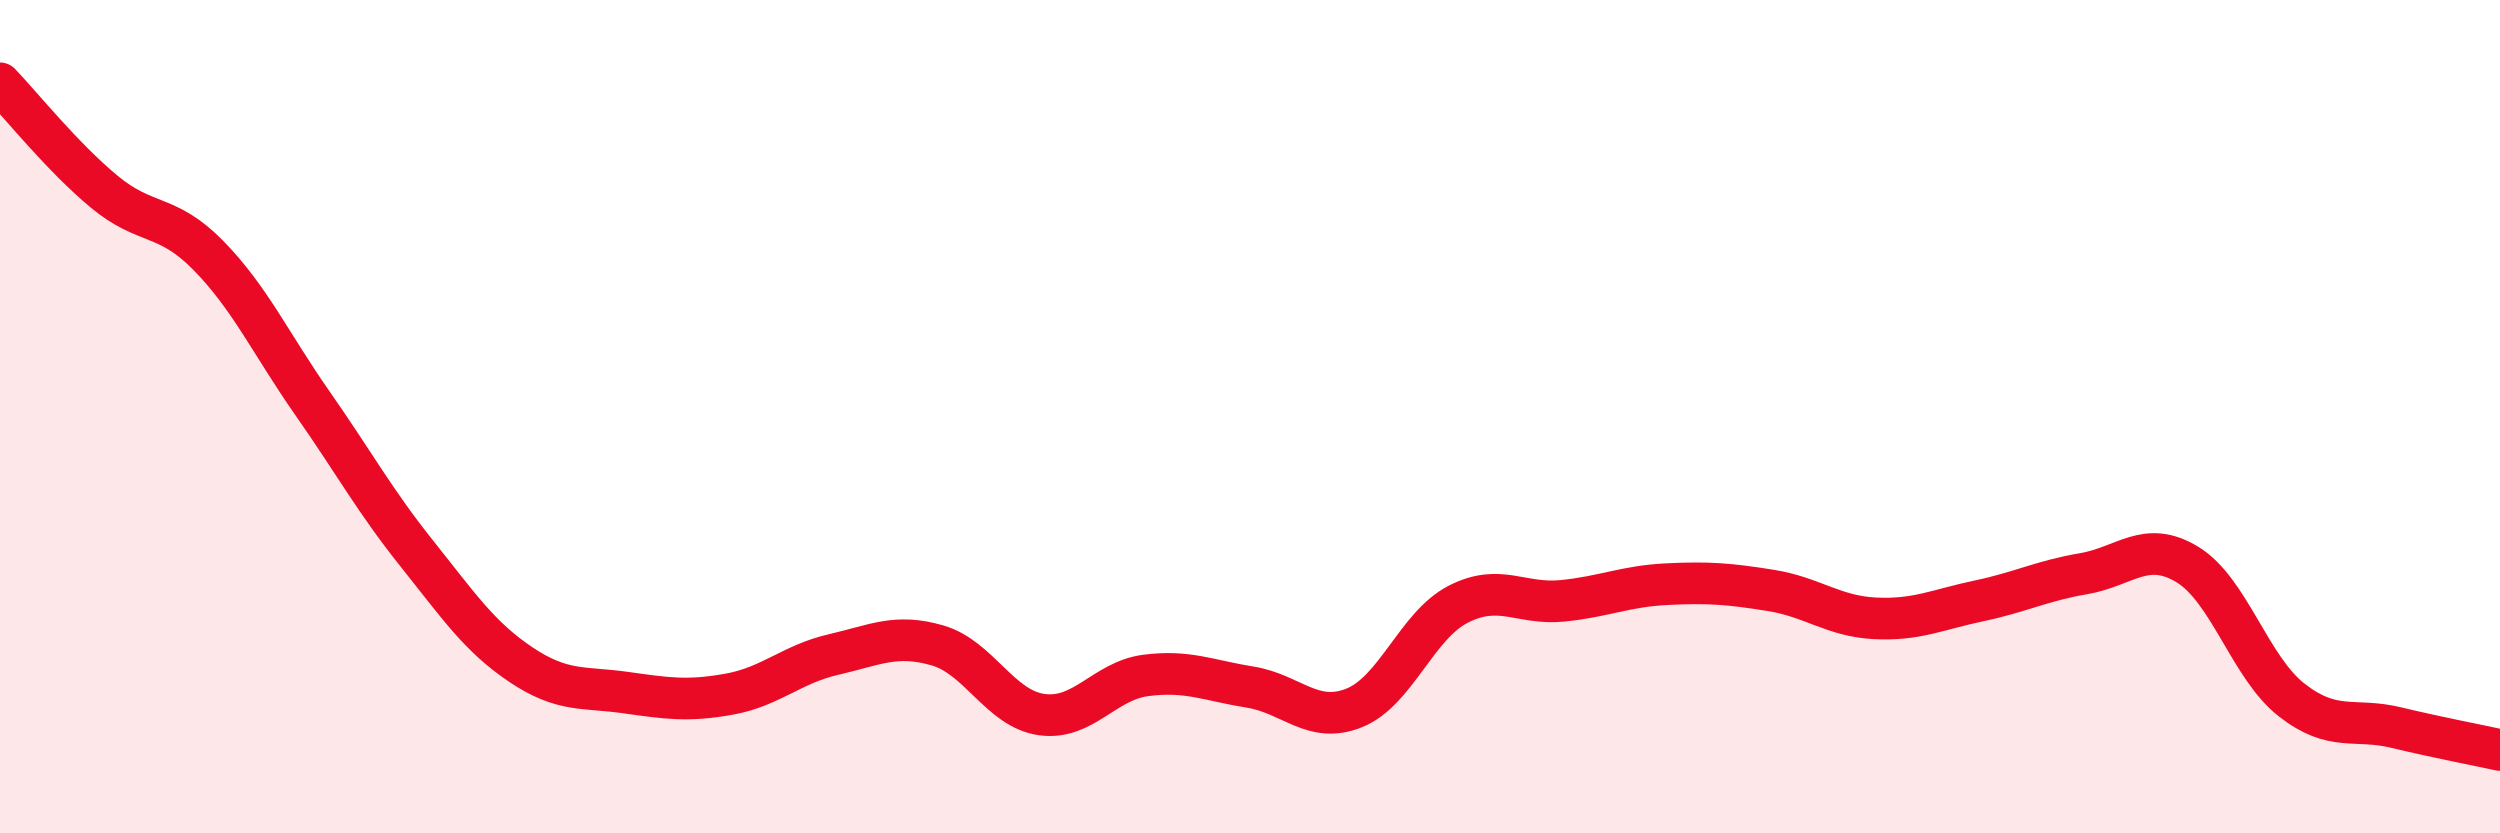
    <svg width="60" height="20" viewBox="0 0 60 20" xmlns="http://www.w3.org/2000/svg">
      <path
        d="M 0,2 C 0.5,2.52 1.5,3.77 2.5,4.6 C 3.5,5.43 4,5.11 5,6.13 C 6,7.15 6.5,8.25 7.5,9.68 C 8.5,11.11 9,12.03 10,13.28 C 11,14.53 11.5,15.28 12.5,15.95 C 13.5,16.62 14,16.48 15,16.62 C 16,16.76 16.5,16.84 17.5,16.66 C 18.5,16.48 19,15.94 20,15.71 C 21,15.48 21.5,15.2 22.5,15.49 C 23.5,15.78 24,17.01 25,17.15 C 26,17.29 26.5,16.34 27.5,16.21 C 28.5,16.08 29,16.33 30,16.49 C 31,16.65 31.5,17.39 32.5,16.99 C 33.5,16.59 34,15.01 35,14.5 C 36,13.99 36.5,14.52 37.5,14.42 C 38.5,14.32 39,14.07 40,14.02 C 41,13.97 41.5,14.01 42.5,14.17 C 43.5,14.33 44,14.79 45,14.84 C 46,14.89 46.5,14.63 47.5,14.42 C 48.5,14.21 49,13.94 50,13.77 C 51,13.6 51.5,12.94 52.5,13.55 C 53.5,14.16 54,16.02 55,16.8 C 56,17.58 56.5,17.22 57.5,17.46 C 58.5,17.7 59.5,17.89 60,18L60 20L0 20Z"
        fill="#EB0A25"
        opacity="0.1"
        stroke-linecap="round"
        stroke-linejoin="round"
      />
      <path
        d="M 0,2 C 0.5,2.52 1.5,3.77 2.5,4.6 C 3.5,5.43 4,5.11 5,6.13 C 6,7.15 6.5,8.25 7.5,9.68 C 8.5,11.11 9,12.03 10,13.28 C 11,14.53 11.5,15.28 12.5,15.95 C 13.5,16.62 14,16.48 15,16.62 C 16,16.76 16.5,16.84 17.5,16.66 C 18.5,16.48 19,15.94 20,15.71 C 21,15.48 21.5,15.2 22.5,15.49 C 23.5,15.78 24,17.01 25,17.15 C 26,17.29 26.5,16.34 27.5,16.21 C 28.5,16.08 29,16.33 30,16.49 C 31,16.65 31.5,17.39 32.5,16.99 C 33.5,16.59 34,15.01 35,14.5 C 36,13.99 36.5,14.52 37.5,14.42 C 38.5,14.32 39,14.07 40,14.02 C 41,13.97 41.5,14.01 42.5,14.17 C 43.5,14.33 44,14.79 45,14.84 C 46,14.89 46.5,14.63 47.5,14.42 C 48.5,14.21 49,13.94 50,13.77 C 51,13.6 51.5,12.94 52.5,13.55 C 53.5,14.16 54,16.02 55,16.8 C 56,17.58 56.5,17.22 57.5,17.46 C 58.5,17.7 59.5,17.89 60,18"
        stroke="#EB0A25"
        stroke-width="1"
        fill="none"
        stroke-linecap="round"
        stroke-linejoin="round"
      />
    </svg>
  